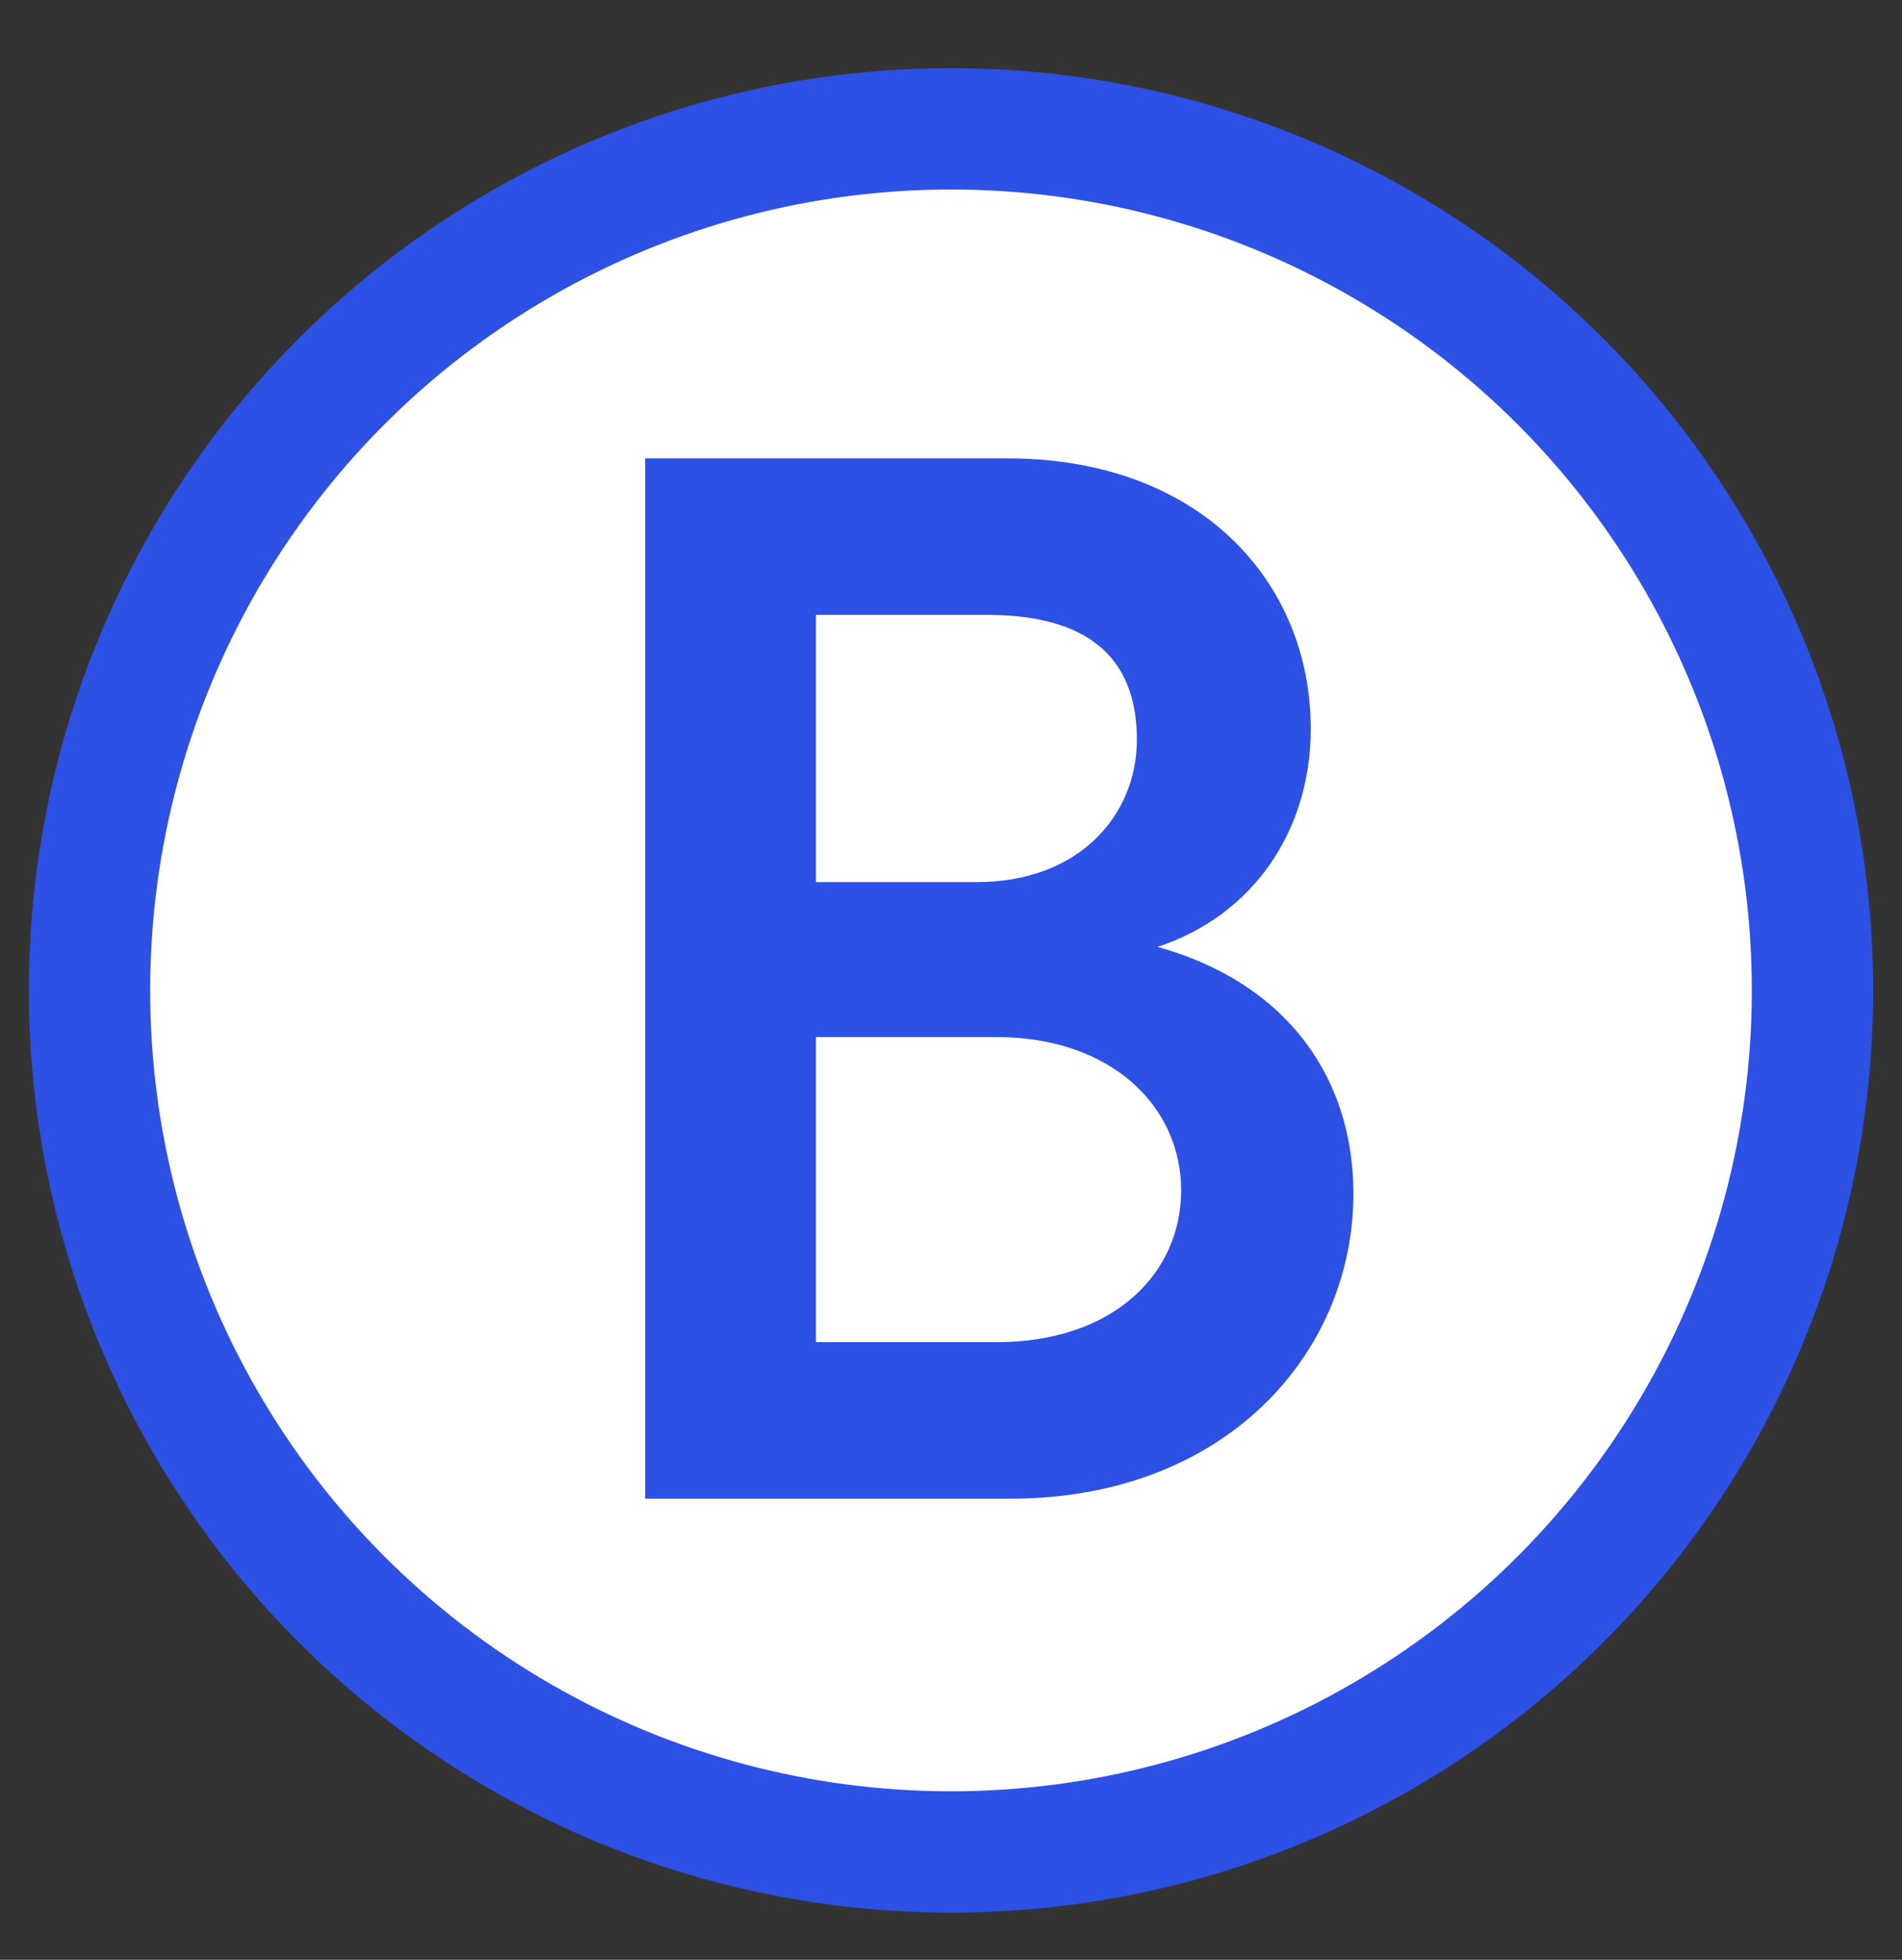 <svg xmlns="http://www.w3.org/2000/svg" fill="none" viewBox="0 0 33 34" height="34" width="33">
<rect x="0" y="0" width="33" height="34" fill="#333333" stroke="none"/>
<circle stroke-width="2.105" stroke="#2D50E5" fill="white" r="14.947" cy="17.182" cx="16.5"></circle>
<path fill="#2D50E5" d="M20.081 16.427C22.358 17.058 23.482 18.731 23.482 20.706C23.482 23.477 21.261 26 17.53 26H11.194V7.952H17.475C20.849 7.952 22.742 10.119 22.742 12.642C22.742 14.398 21.754 15.879 20.081 16.427ZM14.157 10.667V15.303H16.954C18.71 15.303 19.725 14.151 19.725 12.834C19.725 11.381 18.847 10.667 17.119 10.667H14.157ZM14.157 17.991V23.285H17.283C19.341 23.285 20.493 22.078 20.493 20.651C20.493 19.198 19.286 17.991 17.283 17.991H14.157Z"></path>
</svg>
